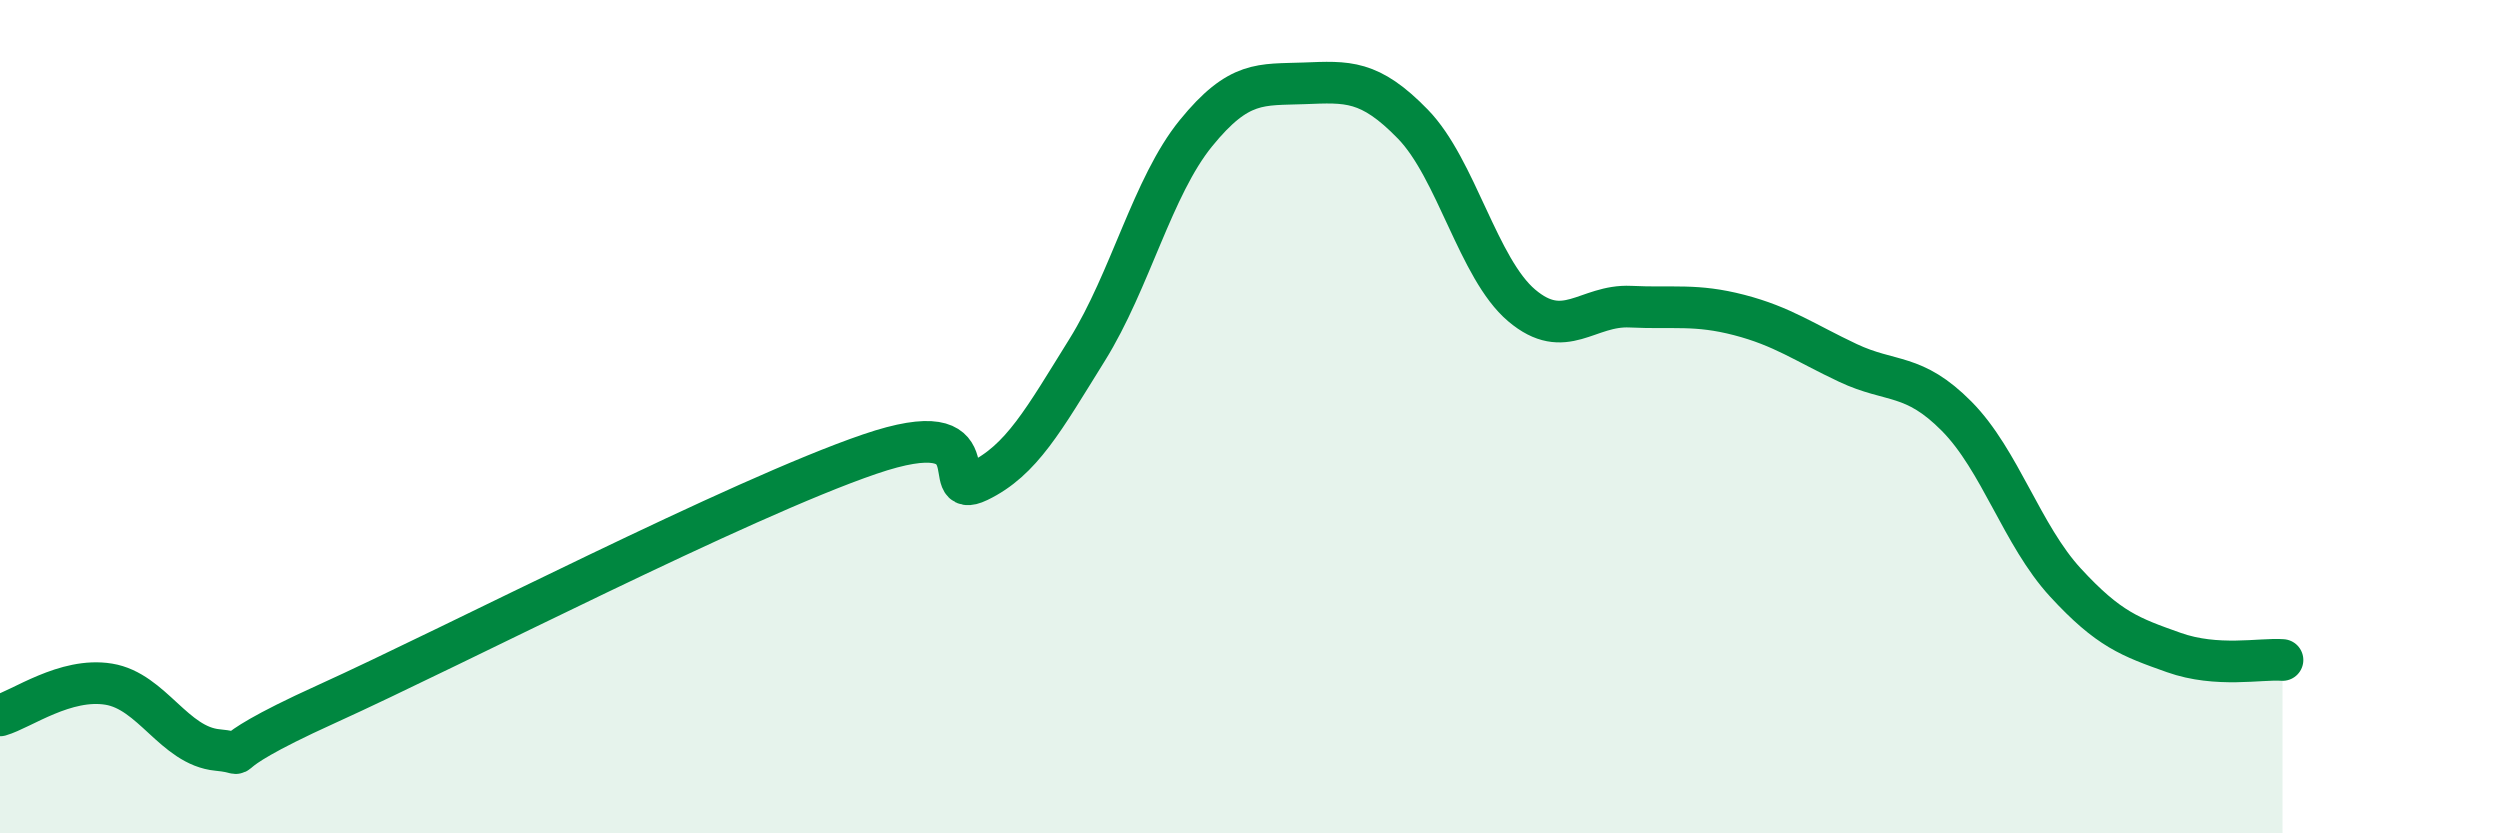 
    <svg width="60" height="20" viewBox="0 0 60 20" xmlns="http://www.w3.org/2000/svg">
      <path
        d="M 0,17.17 C 0.52,17.02 1.57,16.25 2.61,16.42 C 3.65,16.59 4.18,17.9 5.22,18 C 6.26,18.1 4.7,18.32 7.83,16.9 C 10.96,15.48 17.74,11.97 20.87,10.9 C 24,9.83 22.44,12.05 23.48,11.55 C 24.52,11.05 25.05,10.07 26.09,8.4 C 27.13,6.73 27.66,4.48 28.7,3.2 C 29.74,1.92 30.26,2.04 31.3,2 C 32.34,1.96 32.87,1.91 33.91,2.98 C 34.95,4.05 35.48,6.45 36.52,7.33 C 37.56,8.21 38.09,7.31 39.13,7.36 C 40.17,7.41 40.7,7.29 41.74,7.56 C 42.78,7.83 43.31,8.22 44.35,8.71 C 45.39,9.2 45.92,8.94 46.96,9.99 C 48,11.04 48.53,12.85 49.57,13.98 C 50.61,15.11 51.13,15.29 52.17,15.66 C 53.21,16.03 54.26,15.8 54.78,15.84L54.78 20L0 20Z"
        fill="#008740"
        opacity="0.1"
        stroke-linecap="round"
        stroke-linejoin="round"
      />
      <path
        d="M 0,17.17 C 0.52,17.02 1.57,16.25 2.61,16.42 C 3.65,16.59 4.18,17.9 5.22,18 C 6.26,18.1 4.7,18.32 7.83,16.9 C 10.96,15.48 17.74,11.97 20.87,10.9 C 24,9.83 22.44,12.05 23.48,11.55 C 24.52,11.05 25.05,10.07 26.09,8.4 C 27.13,6.73 27.66,4.48 28.7,3.2 C 29.74,1.92 30.26,2.04 31.3,2 C 32.34,1.96 32.87,1.91 33.91,2.98 C 34.95,4.05 35.48,6.45 36.52,7.33 C 37.56,8.21 38.09,7.31 39.13,7.36 C 40.17,7.41 40.7,7.29 41.74,7.56 C 42.78,7.83 43.31,8.22 44.35,8.71 C 45.39,9.2 45.92,8.94 46.96,9.99 C 48,11.04 48.53,12.85 49.57,13.98 C 50.61,15.11 51.13,15.29 52.17,15.66 C 53.21,16.03 54.26,15.8 54.78,15.84"
        stroke="#008740"
        stroke-width="1"
        fill="none"
        stroke-linecap="round"
        stroke-linejoin="round"
      />
    </svg>
  